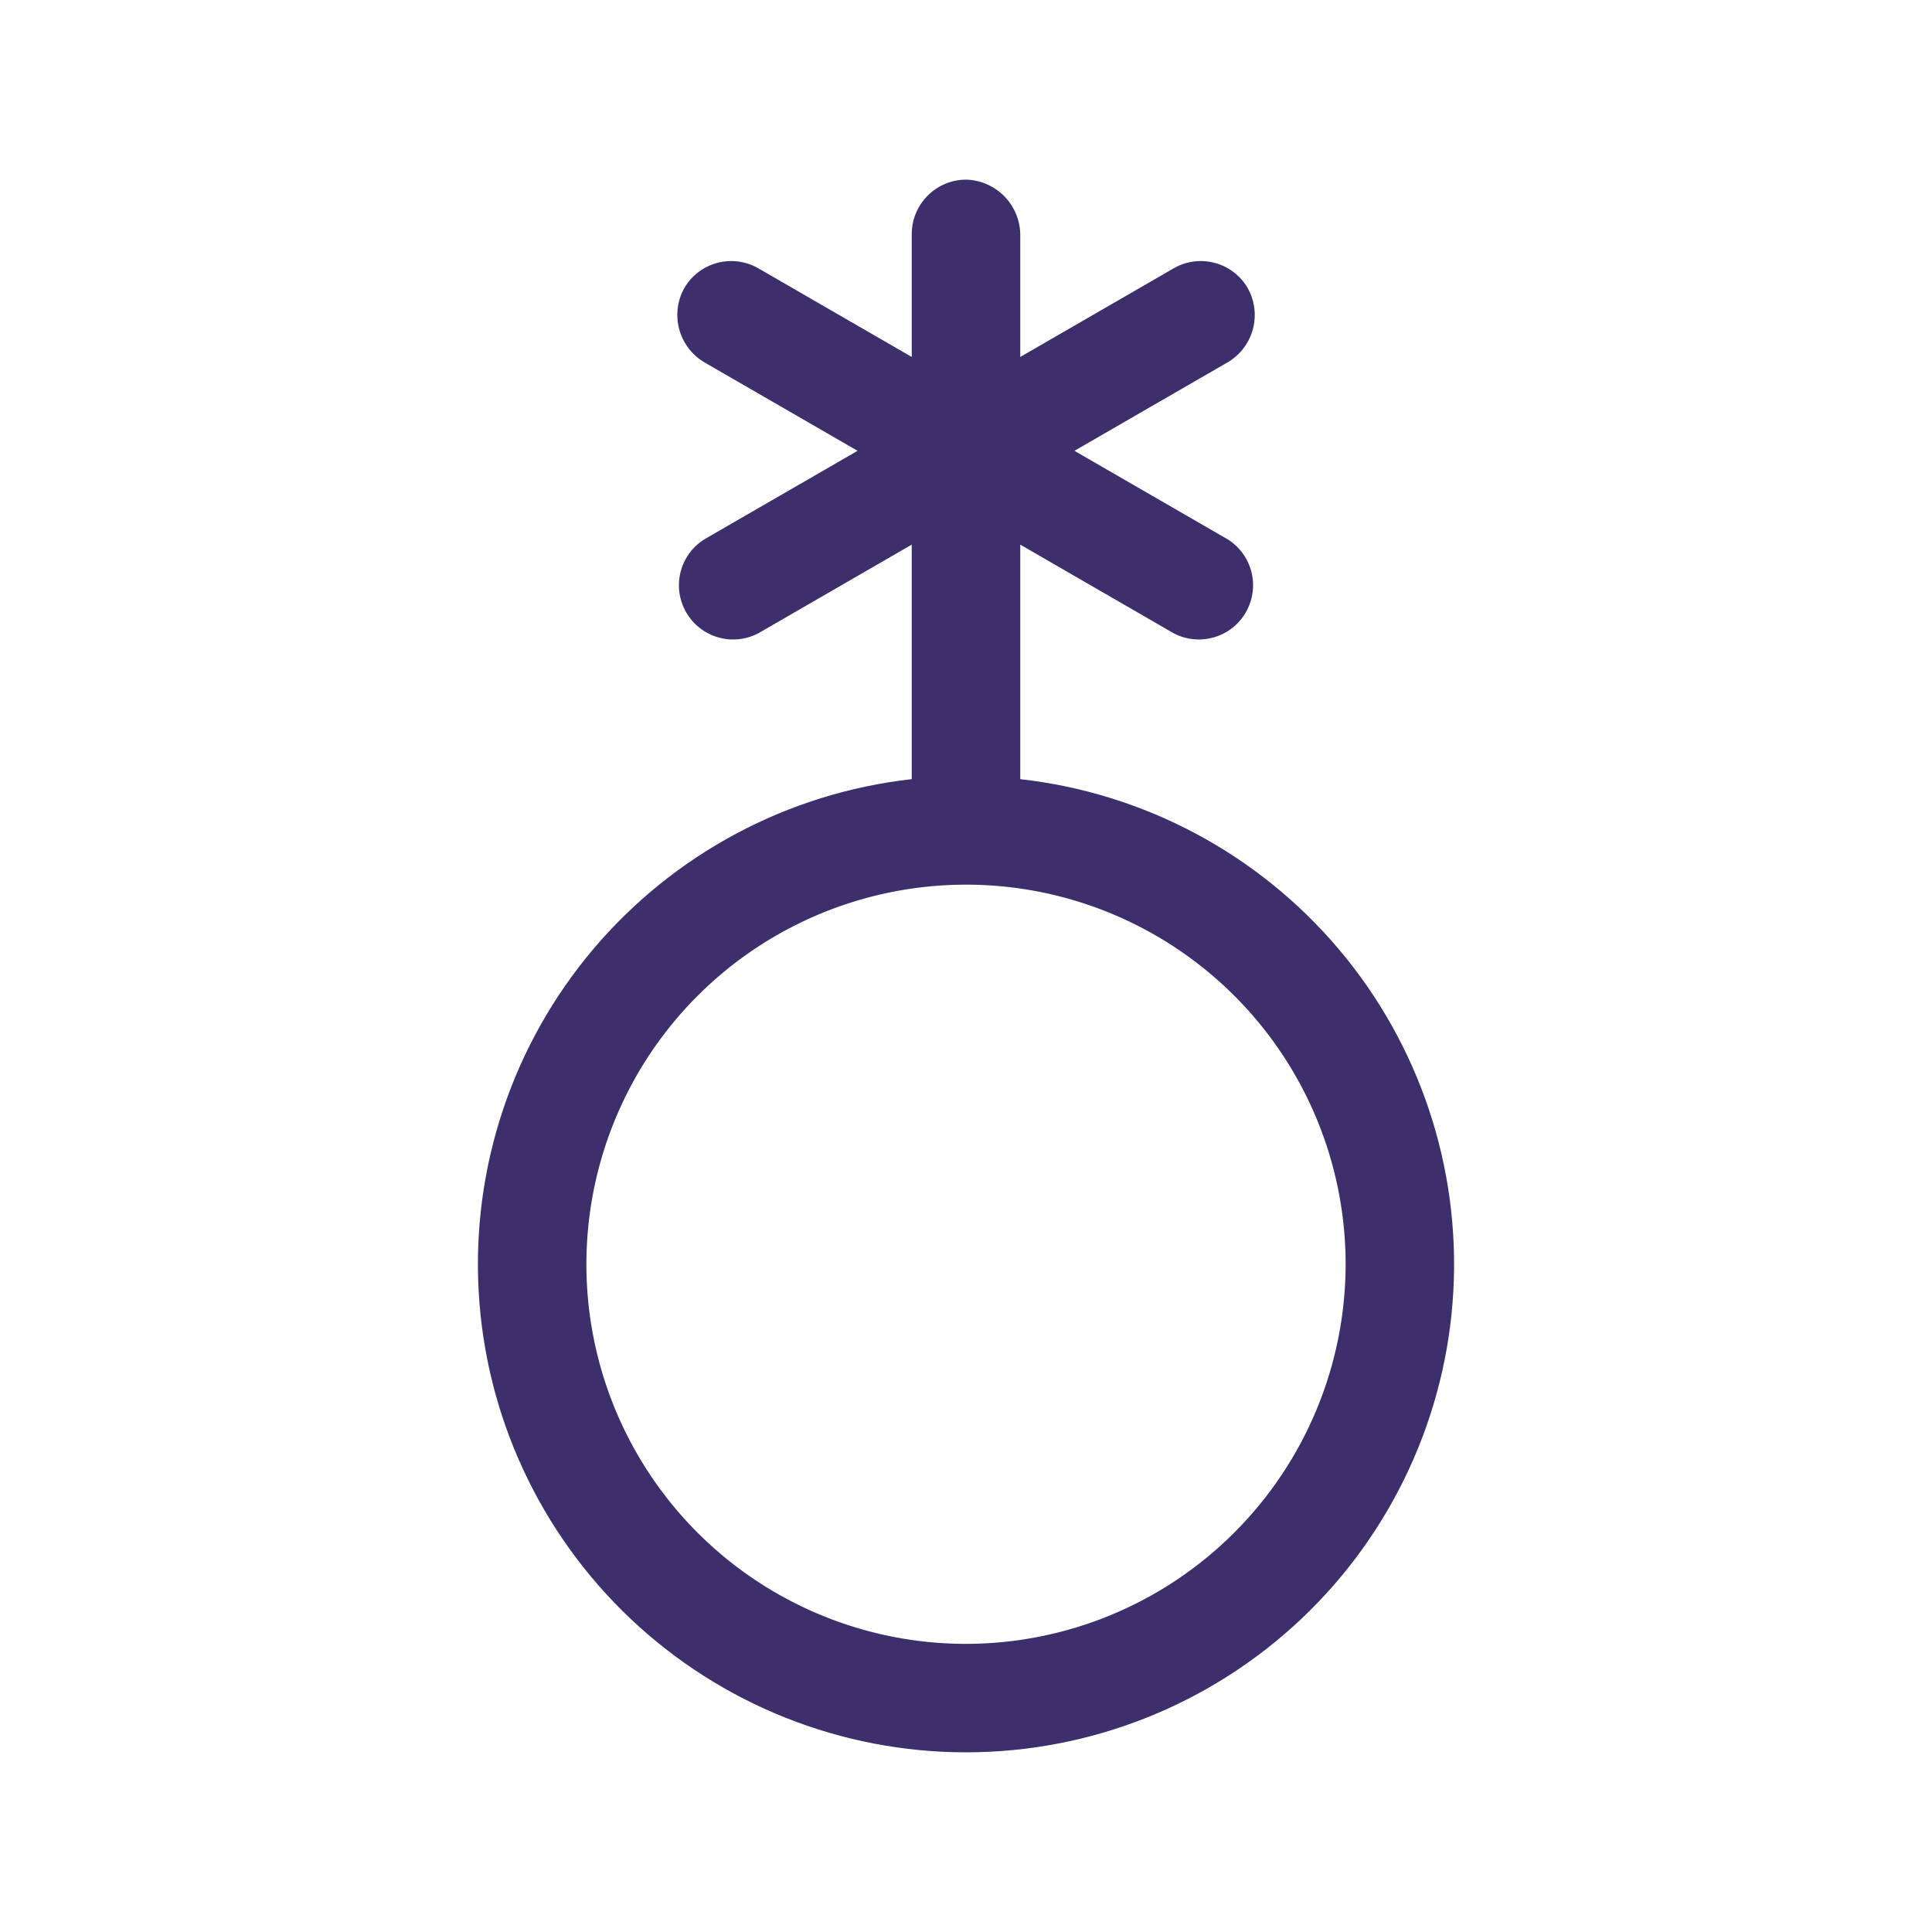 <svg width="38" height="38" viewBox="0 0 38 38" fill="none" xmlns="http://www.w3.org/2000/svg">
<path d="M20.067 15.325V10.712L23.085 12.456C23.329 12.584 23.613 12.612 23.877 12.535C24.141 12.459 24.366 12.283 24.503 12.045C24.641 11.806 24.681 11.524 24.616 11.257C24.55 10.99 24.384 10.758 24.152 10.611L21.133 8.867L24.152 7.123C24.394 6.979 24.57 6.746 24.643 6.474C24.715 6.202 24.679 5.912 24.541 5.667C24.4 5.422 24.167 5.244 23.894 5.171C23.621 5.098 23.33 5.136 23.085 5.277L20.067 7.021V4.6C20.06 4.319 19.945 4.052 19.747 3.853C19.548 3.655 19.281 3.54 19 3.533C18.717 3.534 18.447 3.647 18.247 3.847C18.047 4.047 17.934 4.317 17.933 4.6V7.021L14.915 5.277C14.67 5.136 14.379 5.098 14.106 5.171C13.833 5.244 13.6 5.422 13.459 5.667C13.322 5.912 13.286 6.202 13.359 6.473C13.431 6.745 13.607 6.978 13.848 7.123L16.867 8.867L13.848 10.611C13.616 10.758 13.45 10.99 13.384 11.257C13.319 11.524 13.359 11.806 13.497 12.045C13.634 12.283 13.859 12.459 14.123 12.535C14.387 12.612 14.671 12.584 14.915 12.456L17.933 10.712V15.325C15.495 15.598 13.254 16.794 11.669 18.668C10.085 20.541 9.278 22.95 9.415 25.4C9.551 27.85 10.621 30.154 12.403 31.84C14.186 33.526 16.546 34.466 19 34.466C21.454 34.466 23.814 33.526 25.597 31.84C27.379 30.154 28.449 27.85 28.585 25.4C28.722 22.95 27.915 20.541 26.331 18.668C24.747 16.794 22.505 15.598 20.067 15.325ZM19 32.333C17.523 32.333 16.08 31.895 14.852 31.075C13.624 30.255 12.667 29.088 12.102 27.724C11.537 26.36 11.389 24.858 11.677 23.41C11.965 21.962 12.676 20.631 13.72 19.587C14.764 18.543 16.095 17.832 17.543 17.544C18.992 17.255 20.493 17.403 21.857 17.968C23.222 18.534 24.388 19.491 25.208 20.718C26.029 21.946 26.467 23.39 26.467 24.867C26.465 26.846 25.677 28.744 24.277 30.144C22.878 31.544 20.98 32.331 19 32.333Z" fill="#3C2F6B"/>
</svg>
